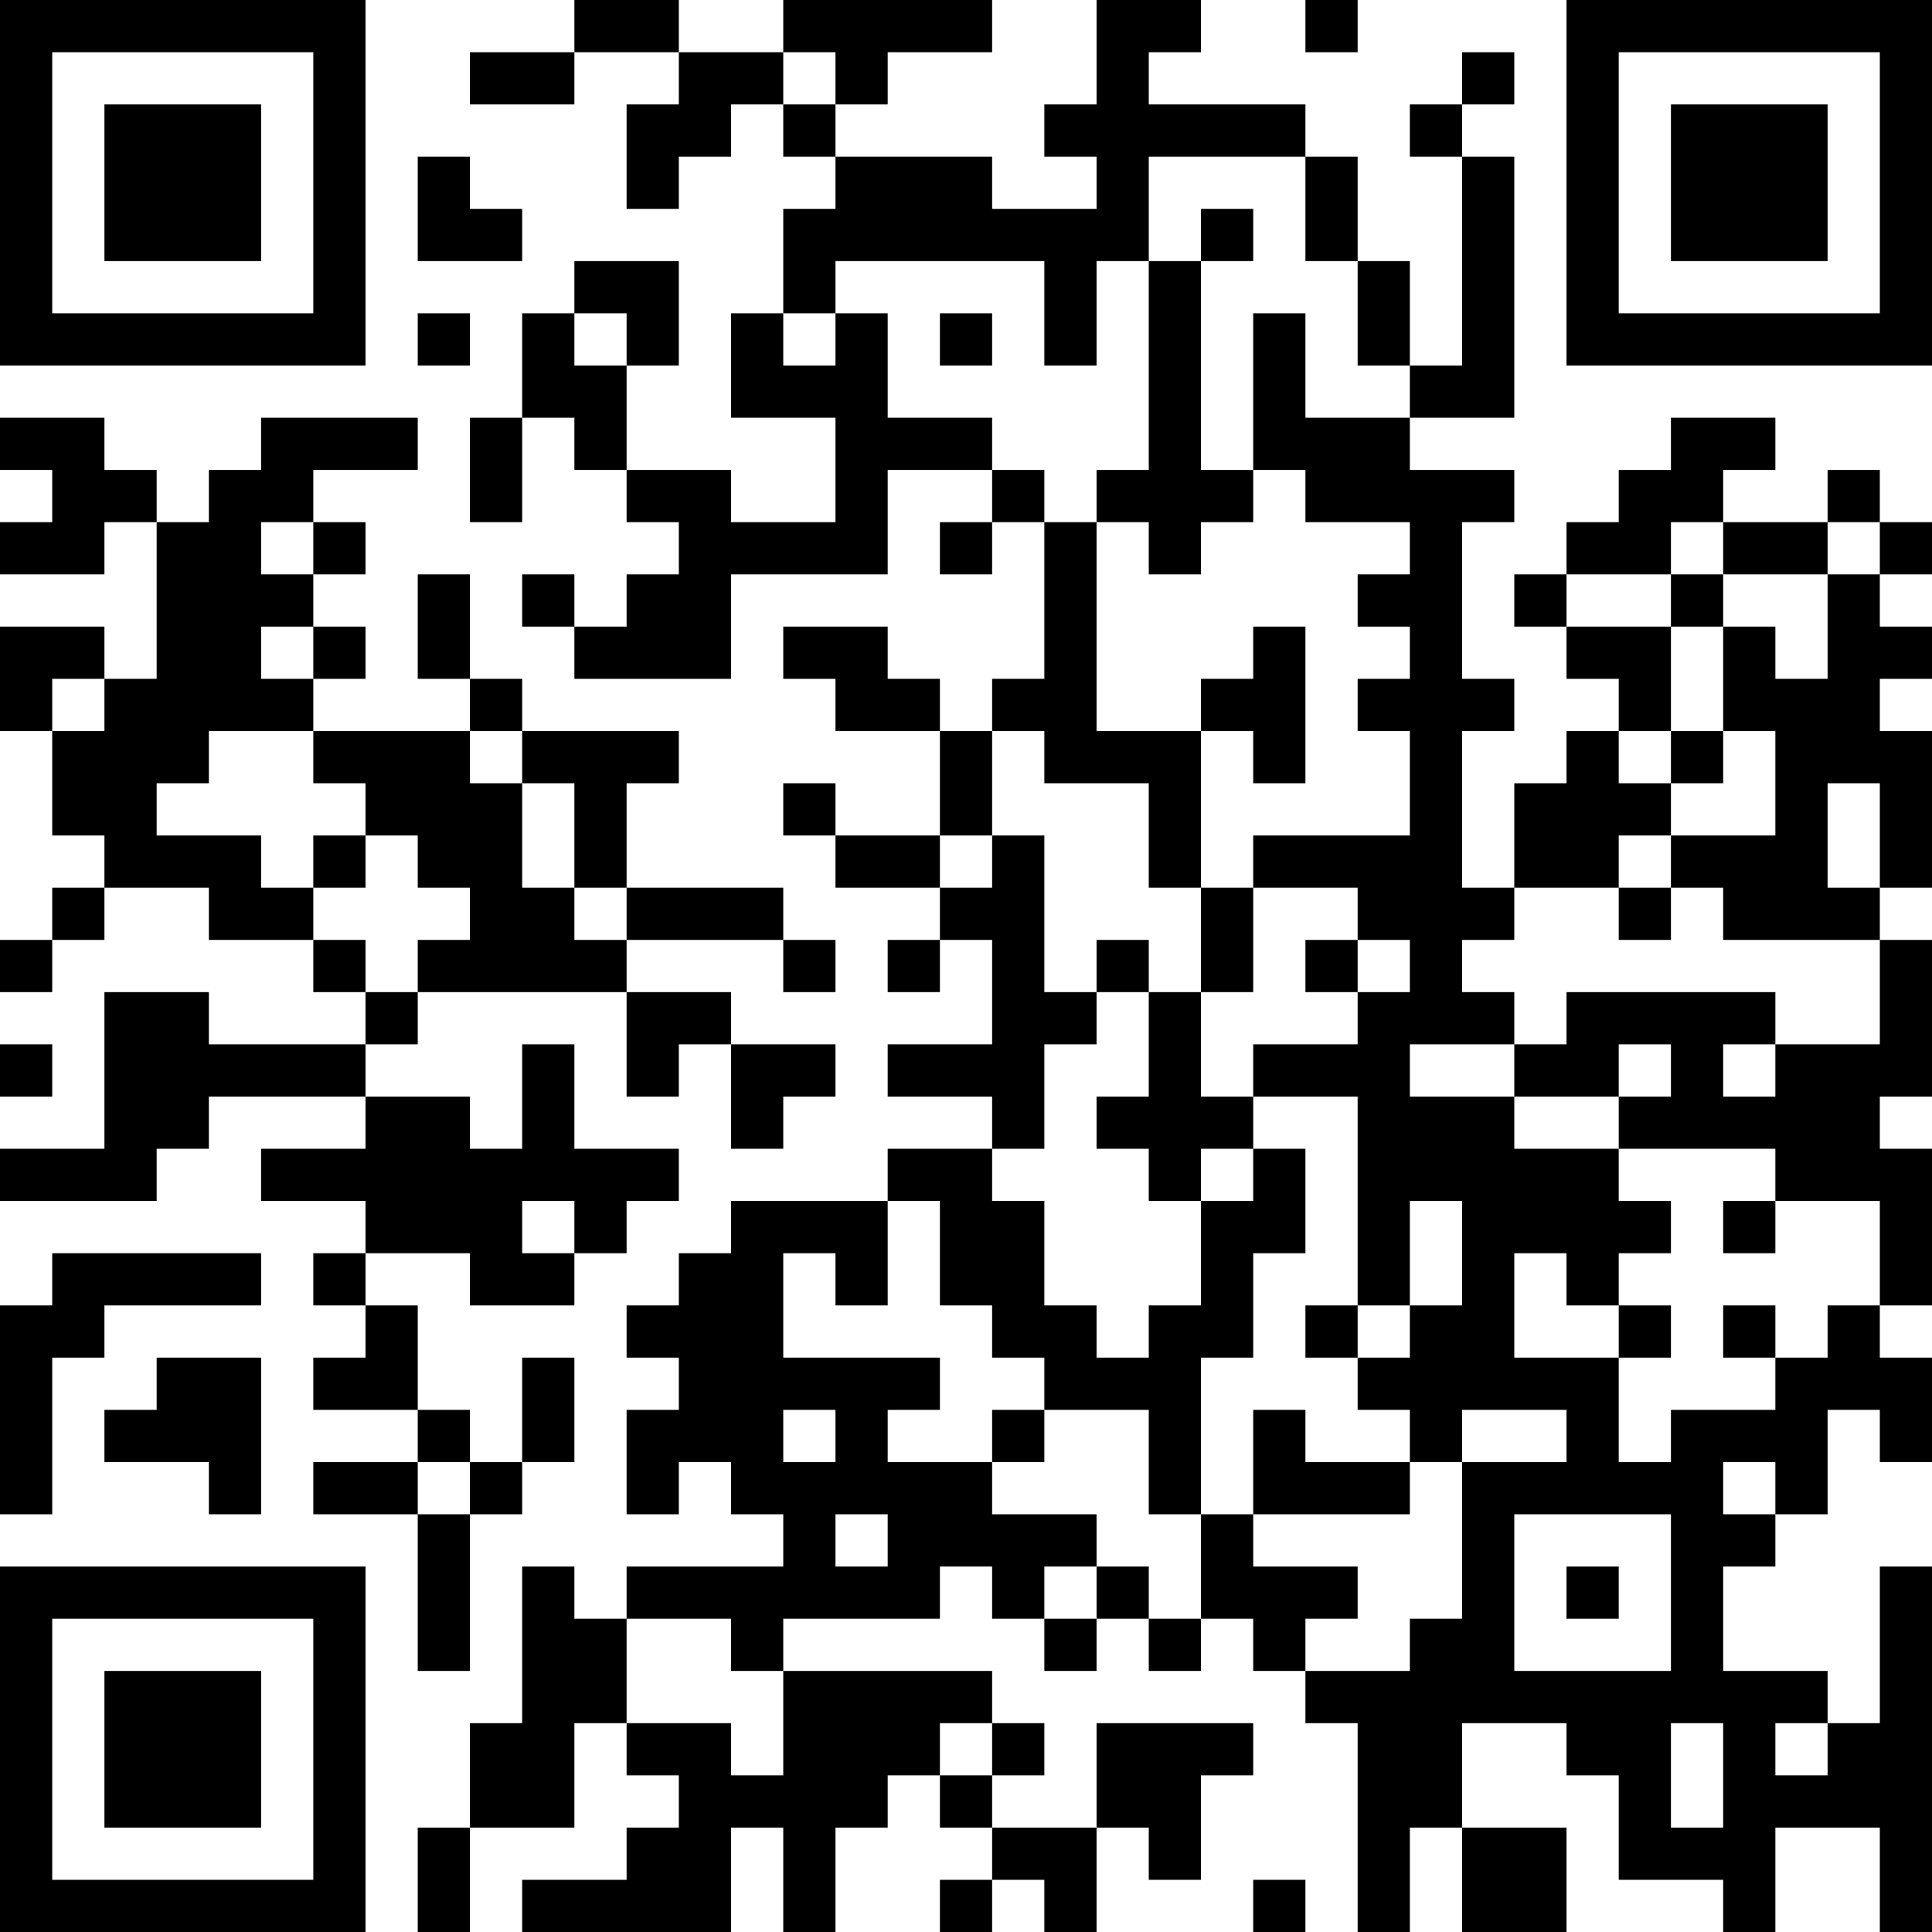<?xml version="1.0" encoding="UTF-8"?>
<svg xmlns="http://www.w3.org/2000/svg" version="1.1" width="400" height="400" viewBox="0 0 400 400"><rect x="0" y="0" width="400" height="400" fill="#ffffff"/><g transform="scale(10.811)"><g transform="translate(0,0)"><path fill-rule="evenodd" d="M11 0L11 1L9 1L9 2L11 2L11 1L13 1L13 2L12 2L12 4L13 4L13 3L14 3L14 2L15 2L15 3L16 3L16 4L15 4L15 6L14 6L14 8L16 8L16 10L14 10L14 9L12 9L12 7L13 7L13 5L11 5L11 6L10 6L10 8L9 8L9 10L10 10L10 8L11 8L11 9L12 9L12 10L13 10L13 11L12 11L12 12L11 12L11 11L10 11L10 12L11 12L11 13L14 13L14 11L17 11L17 9L19 9L19 10L18 10L18 11L19 11L19 10L20 10L20 13L19 13L19 14L18 14L18 13L17 13L17 12L15 12L15 13L16 13L16 14L18 14L18 16L16 16L16 15L15 15L15 16L16 16L16 17L18 17L18 18L17 18L17 19L18 19L18 18L19 18L19 20L17 20L17 21L19 21L19 22L17 22L17 23L14 23L14 24L13 24L13 25L12 25L12 26L13 26L13 27L12 27L12 29L13 29L13 28L14 28L14 29L15 29L15 30L12 30L12 31L11 31L11 30L10 30L10 33L9 33L9 35L8 35L8 37L9 37L9 35L11 35L11 33L12 33L12 34L13 34L13 35L12 35L12 36L10 36L10 37L14 37L14 35L15 35L15 37L16 37L16 35L17 35L17 34L18 34L18 35L19 35L19 36L18 36L18 37L19 37L19 36L20 36L20 37L21 37L21 35L22 35L22 36L23 36L23 34L24 34L24 33L21 33L21 35L19 35L19 34L20 34L20 33L19 33L19 32L15 32L15 31L18 31L18 30L19 30L19 31L20 31L20 32L21 32L21 31L22 31L22 32L23 32L23 31L24 31L24 32L25 32L25 33L26 33L26 37L27 37L27 35L28 35L28 37L30 37L30 35L28 35L28 33L30 33L30 34L31 34L31 36L33 36L33 37L34 37L34 35L36 35L36 37L37 37L37 30L36 30L36 33L35 33L35 32L33 32L33 30L34 30L34 29L35 29L35 27L36 27L36 28L37 28L37 26L36 26L36 25L37 25L37 22L36 22L36 21L37 21L37 18L36 18L36 17L37 17L37 14L36 14L36 13L37 13L37 12L36 12L36 11L37 11L37 10L36 10L36 9L35 9L35 10L33 10L33 9L34 9L34 8L32 8L32 9L31 9L31 10L30 10L30 11L29 11L29 12L30 12L30 13L31 13L31 14L30 14L30 15L29 15L29 17L28 17L28 14L29 14L29 13L28 13L28 10L29 10L29 9L27 9L27 8L29 8L29 3L28 3L28 2L29 2L29 1L28 1L28 2L27 2L27 3L28 3L28 7L27 7L27 5L26 5L26 3L25 3L25 2L22 2L22 1L23 1L23 0L21 0L21 2L20 2L20 3L21 3L21 4L19 4L19 3L16 3L16 2L17 2L17 1L19 1L19 0L15 0L15 1L13 1L13 0ZM25 0L25 1L26 1L26 0ZM15 1L15 2L16 2L16 1ZM8 3L8 5L10 5L10 4L9 4L9 3ZM22 3L22 5L21 5L21 7L20 7L20 5L16 5L16 6L15 6L15 7L16 7L16 6L17 6L17 8L19 8L19 9L20 9L20 10L21 10L21 14L23 14L23 17L22 17L22 15L20 15L20 14L19 14L19 16L18 16L18 17L19 17L19 16L20 16L20 19L21 19L21 20L20 20L20 22L19 22L19 23L20 23L20 25L21 25L21 26L22 26L22 25L23 25L23 23L24 23L24 22L25 22L25 24L24 24L24 26L23 26L23 29L22 29L22 27L20 27L20 26L19 26L19 25L18 25L18 23L17 23L17 25L16 25L16 24L15 24L15 26L18 26L18 27L17 27L17 28L19 28L19 29L21 29L21 30L20 30L20 31L21 31L21 30L22 30L22 31L23 31L23 29L24 29L24 30L26 30L26 31L25 31L25 32L27 32L27 31L28 31L28 28L30 28L30 27L28 27L28 28L27 28L27 27L26 27L26 26L27 26L27 25L28 25L28 23L27 23L27 25L26 25L26 21L24 21L24 20L26 20L26 19L27 19L27 18L26 18L26 17L24 17L24 16L27 16L27 14L26 14L26 13L27 13L27 12L26 12L26 11L27 11L27 10L25 10L25 9L24 9L24 6L25 6L25 8L27 8L27 7L26 7L26 5L25 5L25 3ZM23 4L23 5L22 5L22 9L21 9L21 10L22 10L22 11L23 11L23 10L24 10L24 9L23 9L23 5L24 5L24 4ZM8 6L8 7L9 7L9 6ZM11 6L11 7L12 7L12 6ZM18 6L18 7L19 7L19 6ZM0 8L0 9L1 9L1 10L0 10L0 11L2 11L2 10L3 10L3 13L2 13L2 12L0 12L0 14L1 14L1 16L2 16L2 17L1 17L1 18L0 18L0 19L1 19L1 18L2 18L2 17L4 17L4 18L6 18L6 19L7 19L7 20L4 20L4 19L2 19L2 22L0 22L0 23L3 23L3 22L4 22L4 21L7 21L7 22L5 22L5 23L7 23L7 24L6 24L6 25L7 25L7 26L6 26L6 27L8 27L8 28L6 28L6 29L8 29L8 32L9 32L9 29L10 29L10 28L11 28L11 26L10 26L10 28L9 28L9 27L8 27L8 25L7 25L7 24L9 24L9 25L11 25L11 24L12 24L12 23L13 23L13 22L11 22L11 20L10 20L10 22L9 22L9 21L7 21L7 20L8 20L8 19L12 19L12 21L13 21L13 20L14 20L14 22L15 22L15 21L16 21L16 20L14 20L14 19L12 19L12 18L15 18L15 19L16 19L16 18L15 18L15 17L12 17L12 15L13 15L13 14L10 14L10 13L9 13L9 11L8 11L8 13L9 13L9 14L6 14L6 13L7 13L7 12L6 12L6 11L7 11L7 10L6 10L6 9L8 9L8 8L5 8L5 9L4 9L4 10L3 10L3 9L2 9L2 8ZM5 10L5 11L6 11L6 10ZM32 10L32 11L30 11L30 12L32 12L32 14L31 14L31 15L32 15L32 16L31 16L31 17L29 17L29 18L28 18L28 19L29 19L29 20L27 20L27 21L29 21L29 22L31 22L31 23L32 23L32 24L31 24L31 25L30 25L30 24L29 24L29 26L31 26L31 28L32 28L32 27L34 27L34 26L35 26L35 25L36 25L36 23L34 23L34 22L31 22L31 21L32 21L32 20L31 20L31 21L29 21L29 20L30 20L30 19L34 19L34 20L33 20L33 21L34 21L34 20L36 20L36 18L33 18L33 17L32 17L32 16L34 16L34 14L33 14L33 12L34 12L34 13L35 13L35 11L36 11L36 10L35 10L35 11L33 11L33 10ZM32 11L32 12L33 12L33 11ZM5 12L5 13L6 13L6 12ZM24 12L24 13L23 13L23 14L24 14L24 15L25 15L25 12ZM1 13L1 14L2 14L2 13ZM4 14L4 15L3 15L3 16L5 16L5 17L6 17L6 18L7 18L7 19L8 19L8 18L9 18L9 17L8 17L8 16L7 16L7 15L6 15L6 14ZM9 14L9 15L10 15L10 17L11 17L11 18L12 18L12 17L11 17L11 15L10 15L10 14ZM32 14L32 15L33 15L33 14ZM35 15L35 17L36 17L36 15ZM6 16L6 17L7 17L7 16ZM23 17L23 19L22 19L22 18L21 18L21 19L22 19L22 21L21 21L21 22L22 22L22 23L23 23L23 22L24 22L24 21L23 21L23 19L24 19L24 17ZM31 17L31 18L32 18L32 17ZM25 18L25 19L26 19L26 18ZM0 20L0 21L1 21L1 20ZM10 23L10 24L11 24L11 23ZM33 23L33 24L34 24L34 23ZM1 24L1 25L0 25L0 29L1 29L1 26L2 26L2 25L5 25L5 24ZM25 25L25 26L26 26L26 25ZM31 25L31 26L32 26L32 25ZM33 25L33 26L34 26L34 25ZM3 26L3 27L2 27L2 28L4 28L4 29L5 29L5 26ZM15 27L15 28L16 28L16 27ZM19 27L19 28L20 28L20 27ZM24 27L24 29L27 29L27 28L25 28L25 27ZM8 28L8 29L9 29L9 28ZM33 28L33 29L34 29L34 28ZM16 29L16 30L17 30L17 29ZM29 29L29 32L32 32L32 29ZM30 30L30 31L31 31L31 30ZM12 31L12 33L14 33L14 34L15 34L15 32L14 32L14 31ZM18 33L18 34L19 34L19 33ZM32 33L32 35L33 35L33 33ZM34 33L34 34L35 34L35 33ZM24 36L24 37L25 37L25 36ZM0 0L0 7L7 7L7 0ZM1 1L1 6L6 6L6 1ZM2 2L2 5L5 5L5 2ZM30 0L30 7L37 7L37 0ZM31 1L31 6L36 6L36 1ZM32 2L32 5L35 5L35 2ZM0 30L0 37L7 37L7 30ZM1 31L1 36L6 36L6 31ZM2 32L2 35L5 35L5 32Z" fill="#000000"/></g></g></svg>
